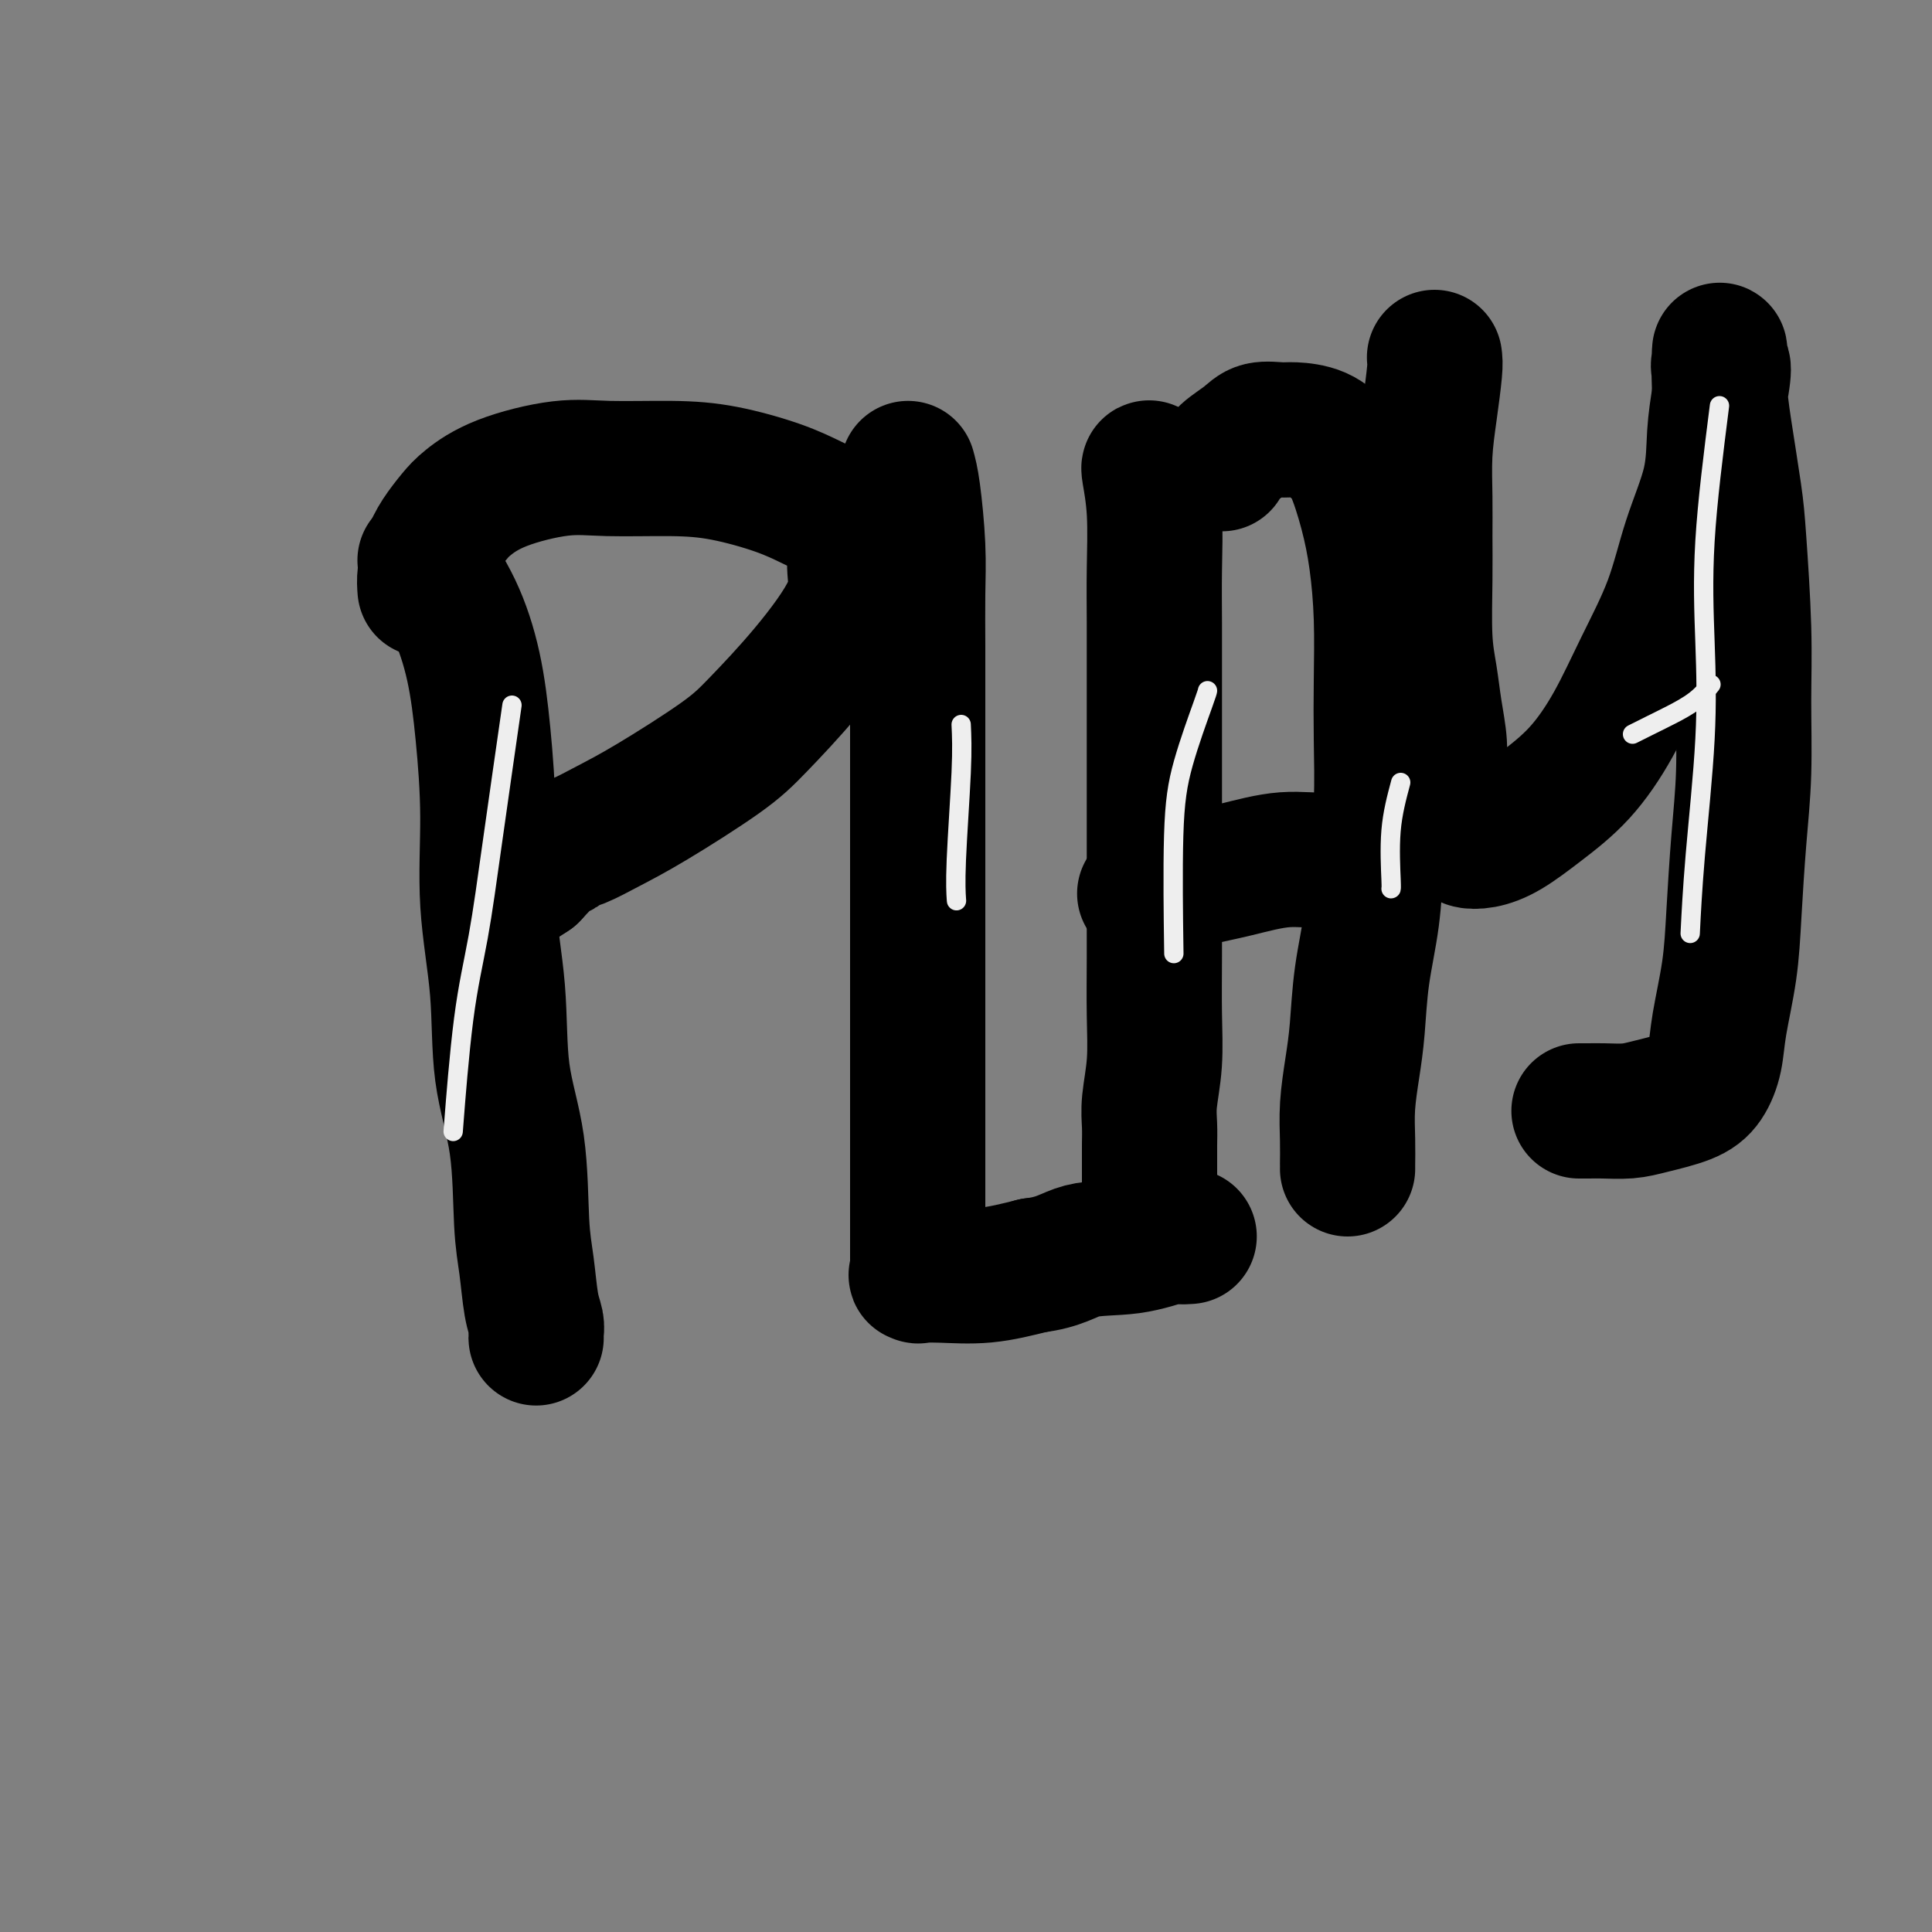<svg viewBox='0 0 400 400' version='1.1' xmlns='http://www.w3.org/2000/svg' xmlns:xlink='http://www.w3.org/1999/xlink'><rect x="0" y="0" width="400" height="400" fill="#808080" stroke="none"/><g fill='none' stroke='#000000' stroke-width='28' stroke-linecap='round' stroke-linejoin='round'><path d='M88,116c2.134,3.185 4.269,6.370 6,10c1.731,3.630 3.060,7.705 4,12c0.940,4.295 1.493,8.810 2,14c0.507,5.190 0.970,11.054 1,17c0.030,5.946 -0.371,11.975 0,18c0.371,6.025 1.514,12.047 2,18c0.486,5.953 0.315,11.839 1,17c0.685,5.161 2.226,9.599 3,15c0.774,5.401 0.782,11.765 1,16c0.218,4.235 0.647,6.340 1,9c0.353,2.660 0.631,5.876 1,8c0.369,2.124 0.831,3.158 1,4c0.169,0.842 0.045,1.494 0,2c-0.045,0.506 -0.012,0.867 0,1c0.012,0.133 0.003,0.038 0,0c-0.003,-0.038 -0.002,-0.019 0,0'/><path d='M88,122c-0.073,-0.908 -0.146,-1.817 0,-3c0.146,-1.183 0.510,-2.641 1,-4c0.490,-1.359 1.104,-2.621 2,-4c0.896,-1.379 2.074,-2.877 3,-4c0.926,-1.123 1.602,-1.870 3,-3c1.398,-1.130 3.520,-2.641 7,-4c3.480,-1.359 8.320,-2.566 12,-3c3.680,-0.434 6.202,-0.097 10,0c3.798,0.097 8.872,-0.047 13,0c4.128,0.047 7.309,0.286 11,1c3.691,0.714 7.893,1.904 11,3c3.107,1.096 5.119,2.097 7,3c1.881,0.903 3.631,1.708 5,3c1.369,1.292 2.356,3.072 3,4c0.644,0.928 0.946,1.006 1,2c0.054,0.994 -0.140,2.904 0,5c0.140,2.096 0.613,4.377 -1,8c-1.613,3.623 -5.311,8.587 -9,13c-3.689,4.413 -7.369,8.275 -10,11c-2.631,2.725 -4.215,4.312 -8,7c-3.785,2.688 -9.773,6.475 -14,9c-4.227,2.525 -6.692,3.788 -9,5c-2.308,1.212 -4.458,2.375 -6,3c-1.542,0.625 -2.475,0.714 -3,1c-0.525,0.286 -0.641,0.769 -1,1c-0.359,0.231 -0.960,0.209 -2,1c-1.040,0.791 -2.520,2.396 -4,4'/><path d='M110,181c-7.833,5.167 -3.917,2.583 0,0'/><path d='M188,97c0.309,1.104 0.619,2.208 1,5c0.381,2.792 0.834,7.271 1,11c0.166,3.729 0.044,6.708 0,10c-0.044,3.292 -0.012,6.898 0,11c0.012,4.102 0.003,8.699 0,13c-0.003,4.301 -0.001,8.306 0,13c0.001,4.694 0.000,10.077 0,14c-0.000,3.923 -0.000,6.388 0,10c0.000,3.612 0.000,8.373 0,14c-0.000,5.627 0.000,12.121 0,17c-0.000,4.879 -0.000,8.143 0,12c0.000,3.857 0.000,8.307 0,12c-0.000,3.693 -0.000,6.629 0,9c0.000,2.371 0.001,4.176 0,6c-0.001,1.824 -0.003,3.666 0,5c0.003,1.334 0.013,2.161 0,3c-0.013,0.839 -0.048,1.690 0,2c0.048,0.310 0.179,0.077 0,0c-0.179,-0.077 -0.666,-0.000 0,0c0.666,0.000 2.487,-0.077 5,0c2.513,0.077 5.718,0.308 9,0c3.282,-0.308 6.641,-1.154 10,-2'/><path d='M214,262c5.495,-0.651 7.231,-2.280 10,-3c2.769,-0.720 6.570,-0.533 10,-1c3.430,-0.467 6.488,-1.589 8,-2c1.512,-0.411 1.477,-0.110 2,0c0.523,0.110 1.602,0.030 2,0c0.398,-0.030 0.114,-0.008 0,0c-0.114,0.008 -0.057,0.004 0,0'/><path d='M238,97c-0.113,-0.183 -0.226,-0.365 0,1c0.226,1.365 0.793,4.278 1,8c0.207,3.722 0.056,8.252 0,12c-0.056,3.748 -0.015,6.714 0,11c0.015,4.286 0.004,9.892 0,17c-0.004,7.108 0.000,15.718 0,22c-0.000,6.282 -0.004,10.238 0,15c0.004,4.762 0.015,10.331 0,15c-0.015,4.669 -0.057,8.437 0,12c0.057,3.563 0.211,6.922 0,10c-0.211,3.078 -0.789,5.875 -1,8c-0.211,2.125 -0.057,3.577 0,5c0.057,1.423 0.015,2.816 0,4c-0.015,1.184 -0.004,2.158 0,3c0.004,0.842 0.001,1.552 0,2c-0.001,0.448 -0.000,0.634 0,1c0.000,0.366 0.000,0.914 0,1c-0.000,0.086 -0.000,-0.289 0,0c0.000,0.289 0.000,1.240 0,2c-0.000,0.760 -0.000,1.327 0,3c0.000,1.673 0.000,4.450 0,6c-0.000,1.550 -0.000,1.871 0,2c0.000,0.129 0.000,0.064 0,0'/><path d='M253,96c0.032,-0.566 0.065,-1.133 1,-2c0.935,-0.867 2.774,-2.035 4,-3c1.226,-0.965 1.840,-1.728 3,-2c1.160,-0.272 2.866,-0.055 4,0c1.134,0.055 1.697,-0.054 3,0c1.303,0.054 3.347,0.270 5,1c1.653,0.730 2.916,1.974 4,3c1.084,1.026 1.989,1.834 3,4c1.011,2.166 2.127,5.690 3,9c0.873,3.310 1.503,6.407 2,10c0.497,3.593 0.862,7.681 1,12c0.138,4.319 0.049,8.870 0,13c-0.049,4.130 -0.058,7.839 0,12c0.058,4.161 0.184,8.775 0,13c-0.184,4.225 -0.679,8.062 -1,12c-0.321,3.938 -0.468,7.976 -1,12c-0.532,4.024 -1.449,8.035 -2,12c-0.551,3.965 -0.736,7.886 -1,11c-0.264,3.114 -0.607,5.423 -1,8c-0.393,2.577 -0.837,5.423 -1,8c-0.163,2.577 -0.044,4.887 0,7c0.044,2.113 0.012,4.030 0,5c-0.012,0.970 -0.003,0.992 0,1c0.003,0.008 0.001,0.002 0,0c-0.001,-0.002 -0.000,-0.001 0,0'/><path d='M237,185c0.147,-0.240 0.294,-0.479 2,-1c1.706,-0.521 4.972,-1.323 8,-2c3.028,-0.677 5.817,-1.229 9,-2c3.183,-0.771 6.759,-1.762 10,-2c3.241,-0.238 6.147,0.276 9,0c2.853,-0.276 5.653,-1.344 8,-2c2.347,-0.656 4.242,-0.902 5,-1c0.758,-0.098 0.379,-0.049 0,0'/><path d='M297,74c0.083,0.576 0.166,1.151 0,3c-0.166,1.849 -0.580,4.970 -1,8c-0.420,3.030 -0.845,5.967 -1,9c-0.155,3.033 -0.038,6.161 0,9c0.038,2.839 -0.001,5.390 0,8c0.001,2.610 0.043,5.278 0,9c-0.043,3.722 -0.170,8.498 0,12c0.170,3.502 0.637,5.731 1,8c0.363,2.269 0.622,4.577 1,7c0.378,2.423 0.874,4.960 1,7c0.126,2.040 -0.117,3.583 0,5c0.117,1.417 0.593,2.709 1,4c0.407,1.291 0.744,2.582 1,4c0.256,1.418 0.432,2.965 1,4c0.568,1.035 1.527,1.560 2,2c0.473,0.440 0.459,0.797 1,1c0.541,0.203 1.637,0.254 3,0c1.363,-0.254 2.992,-0.813 5,-2c2.008,-1.187 4.396,-3.000 7,-5c2.604,-2.000 5.423,-4.185 8,-7c2.577,-2.815 4.911,-6.258 7,-10c2.089,-3.742 3.932,-7.783 6,-12c2.068,-4.217 4.361,-8.611 6,-13c1.639,-4.389 2.625,-8.774 4,-13c1.375,-4.226 3.139,-8.291 4,-12c0.861,-3.709 0.817,-7.060 1,-10c0.183,-2.940 0.591,-5.470 1,-8'/><path d='M356,82c1.548,-7.930 0.417,-6.253 0,-6c-0.417,0.253 -0.119,-0.916 0,-2c0.119,-1.084 0.059,-2.083 0,-1c-0.059,1.083 -0.117,4.248 0,7c0.117,2.752 0.409,5.092 1,9c0.591,3.908 1.480,9.383 2,13c0.520,3.617 0.672,5.376 1,10c0.328,4.624 0.831,12.112 1,18c0.169,5.888 0.005,10.177 0,15c-0.005,4.823 0.149,10.182 0,15c-0.149,4.818 -0.603,9.095 -1,14c-0.397,4.905 -0.738,10.437 -1,15c-0.262,4.563 -0.443,8.157 -1,12c-0.557,3.843 -1.488,7.936 -2,11c-0.512,3.064 -0.603,5.098 -1,7c-0.397,1.902 -1.099,3.673 -2,5c-0.901,1.327 -1.999,2.212 -4,3c-2.001,0.788 -4.903,1.479 -7,2c-2.097,0.521 -3.389,0.872 -5,1c-1.611,0.128 -3.542,0.034 -5,0c-1.458,-0.034 -2.443,-0.009 -3,0c-0.557,0.009 -0.685,0.002 -1,0c-0.315,-0.002 -0.815,-0.001 -1,0c-0.185,0.001 -0.053,0.000 0,0c0.053,-0.000 0.026,-0.000 0,0'/></g>
<g fill='none' stroke='#EEEEEE' stroke-width='4' stroke-linecap='round' stroke-linejoin='round'><path d='M106,146c-1.426,9.917 -2.852,19.834 -4,28c-1.148,8.166 -2.019,14.581 -3,20c-0.981,5.419 -2.072,9.844 -3,17c-0.928,7.156 -1.694,17.045 -2,21c-0.306,3.955 -0.153,1.978 0,0'/><path d='M199,150c0.113,2.429 0.226,4.857 0,10c-0.226,5.143 -0.792,13.000 -1,18c-0.208,5.000 -0.060,7.143 0,8c0.060,0.857 0.030,0.429 0,0'/><path d='M250,143c-0.030,0.188 -0.061,0.376 -1,3c-0.939,2.624 -2.788,7.683 -4,12c-1.212,4.317 -1.788,7.893 -2,15c-0.212,7.107 -0.061,17.745 0,22c0.061,4.255 0.030,2.128 0,0'/><path d='M290,162c-0.845,3.155 -1.690,6.310 -2,10c-0.310,3.690 -0.083,7.917 0,10c0.083,2.083 0.024,2.024 0,2c-0.024,-0.024 -0.012,-0.012 0,0'/><path d='M338,152c1.365,-0.686 2.730,-1.372 4,-2c1.270,-0.628 2.443,-1.199 4,-2c1.557,-0.801 3.496,-1.831 5,-3c1.504,-1.169 2.573,-2.477 3,-3c0.427,-0.523 0.214,-0.262 0,0'/><path d='M356,84c-1.254,9.900 -2.508,19.800 -3,28c-0.492,8.200 -0.223,14.700 0,21c0.223,6.300 0.400,12.400 0,20c-0.400,7.600 -1.377,16.700 -2,24c-0.623,7.300 -0.892,12.800 -1,15c-0.108,2.200 -0.054,1.100 0,0'/></g>
</svg>